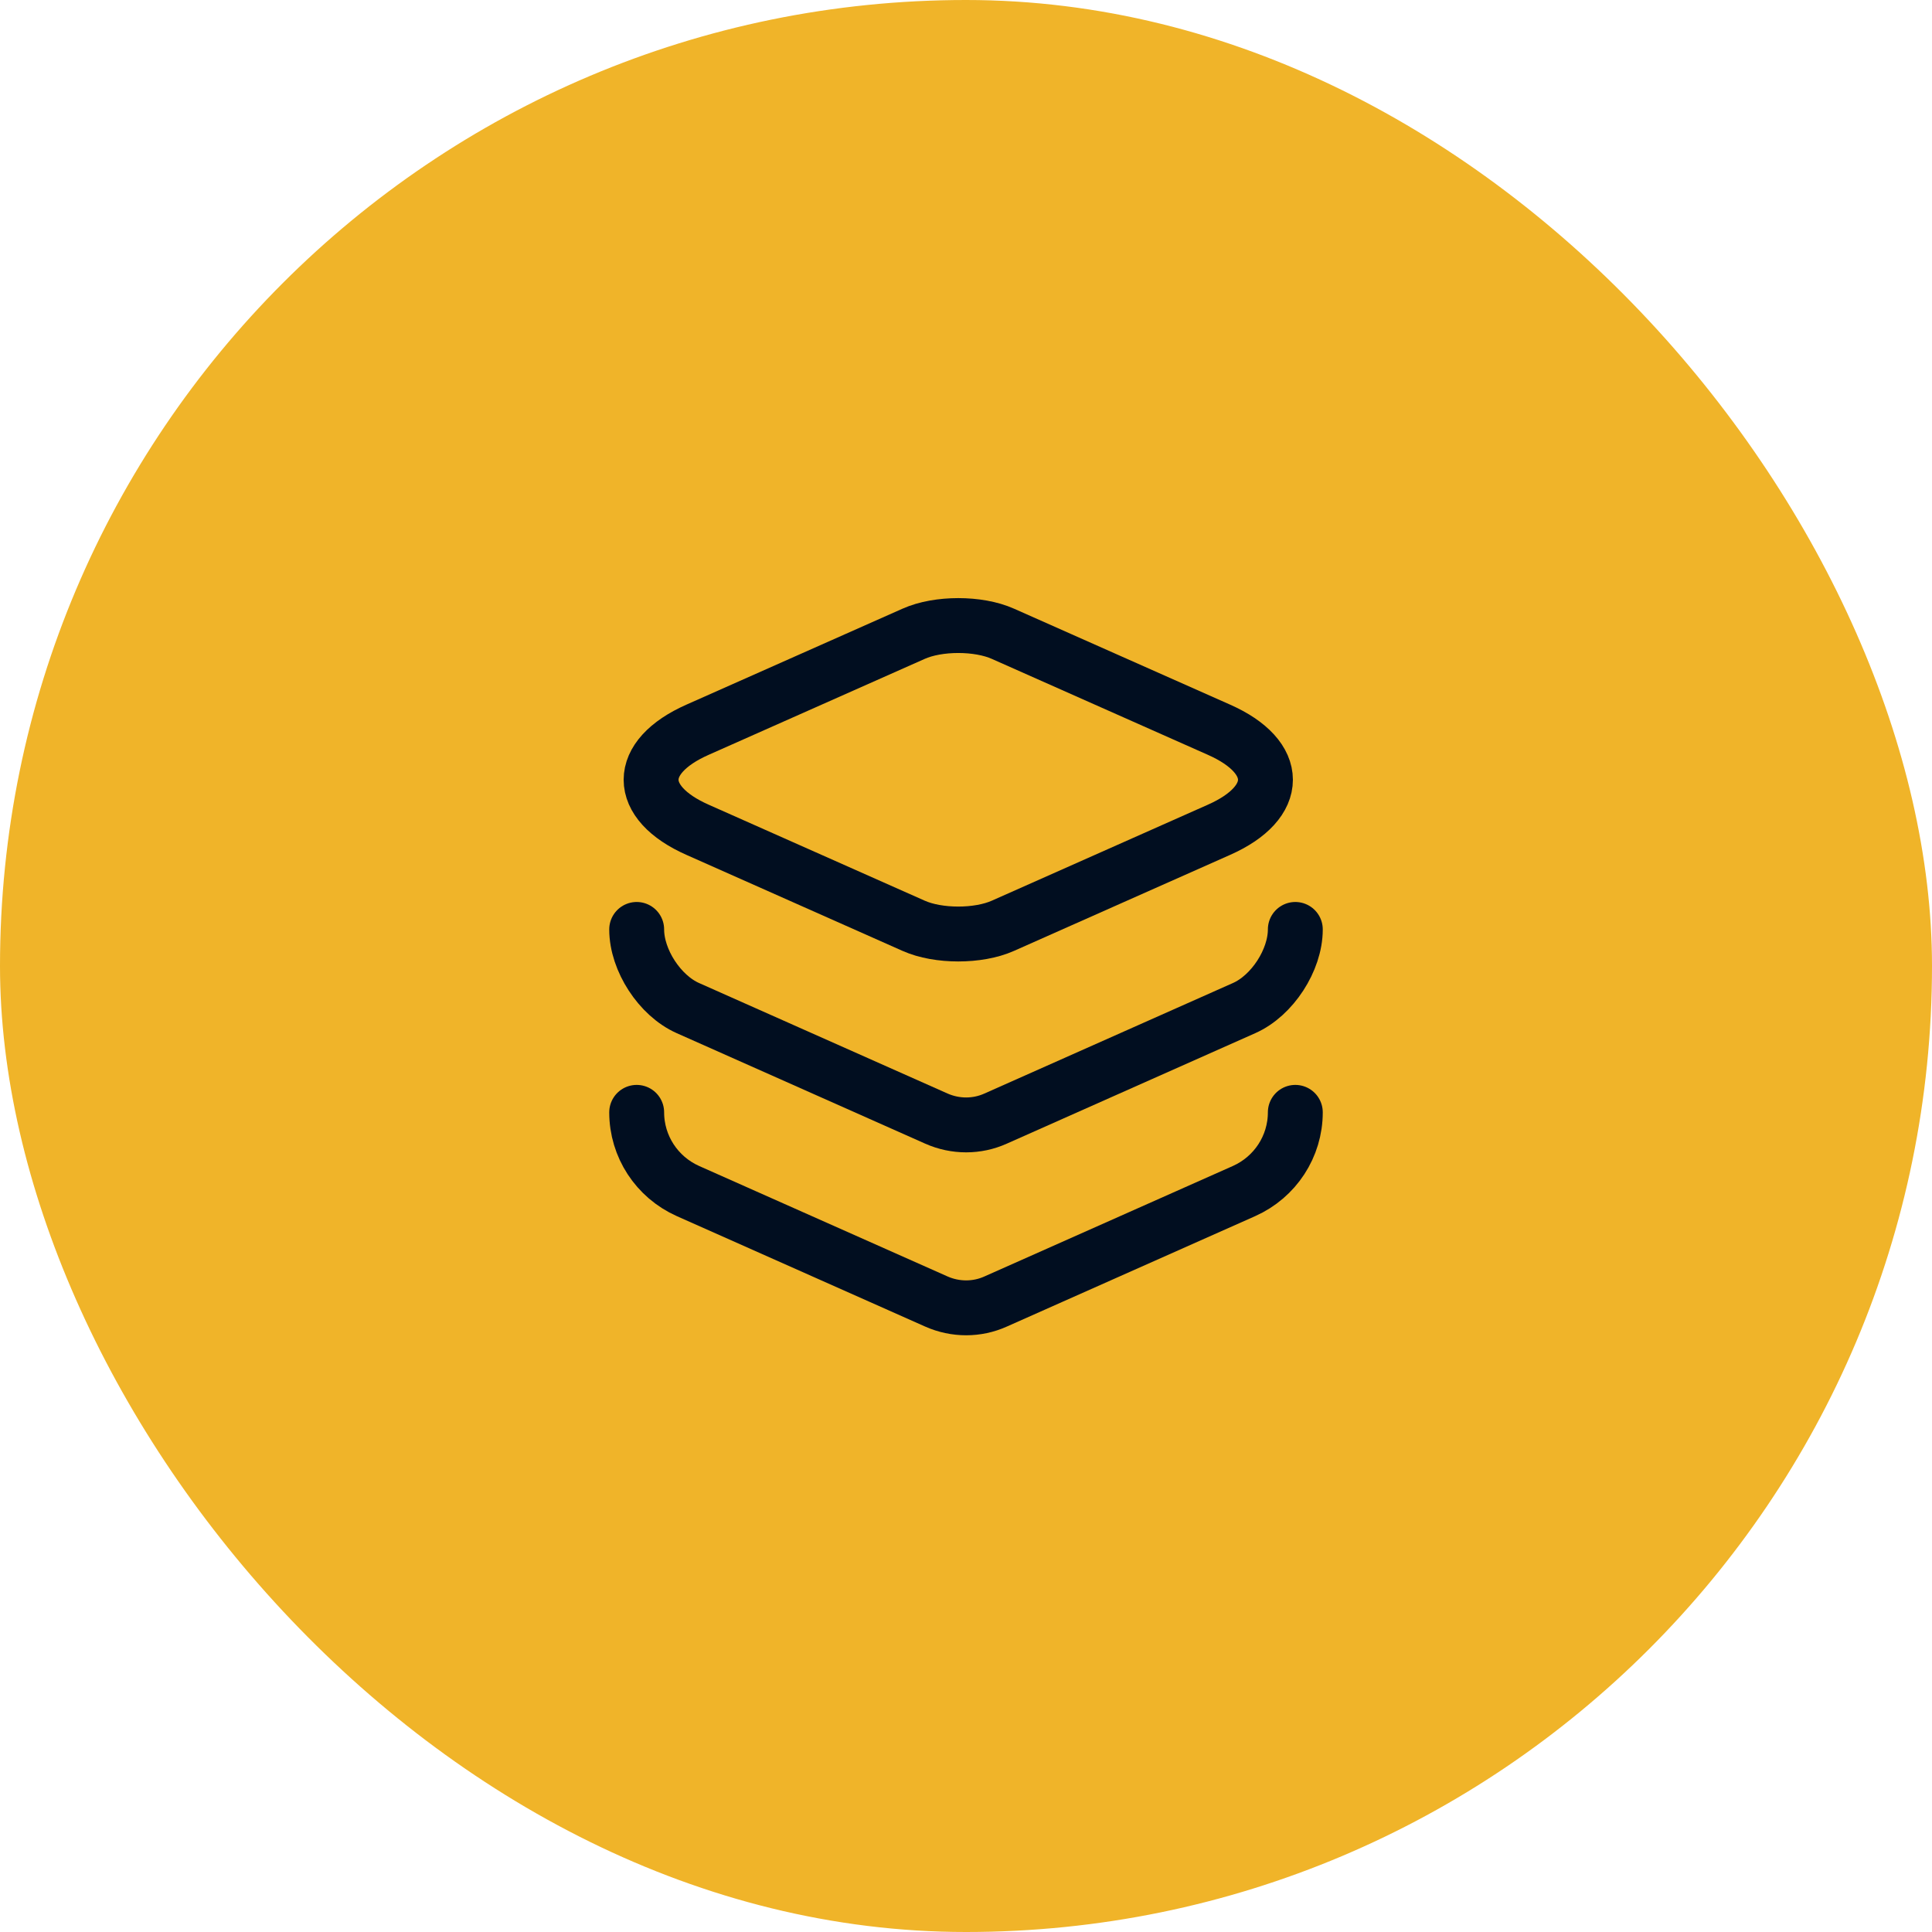 <svg width="44" height="44" viewBox="0 0 44 44" fill="none" xmlns="http://www.w3.org/2000/svg">
<rect width="44" height="44" rx="22" fill="#F0B429"/>
<path d="M22.841 14.434L27.757 16.617C29.174 17.242 29.174 18.275 27.757 18.9L22.841 21.084C22.282 21.334 21.366 21.334 20.807 21.084L15.891 18.9C14.474 18.275 14.474 17.242 15.891 16.617L20.807 14.434C21.366 14.184 22.282 14.184 22.841 14.434Z" stroke="#010E20" stroke-width="1.25" stroke-linecap="round" stroke-linejoin="round"/>
<path d="M14.5 21.167C14.5 21.867 15.025 22.675 15.667 22.959L21.325 25.475C21.758 25.667 22.25 25.667 22.675 25.475L28.333 22.959C28.975 22.675 29.5 21.867 29.5 21.167" stroke="#010E20" stroke-width="1.25" stroke-linecap="round" stroke-linejoin="round"/>
<path d="M14.5 25.333C14.5 26.108 14.958 26.808 15.667 27.125L21.325 29.641C21.758 29.833 22.25 29.833 22.675 29.641L28.333 27.125C29.042 26.808 29.5 26.108 29.5 25.333" stroke="#010E20" stroke-width="1.25" stroke-linecap="round" stroke-linejoin="round"/>
</svg>

